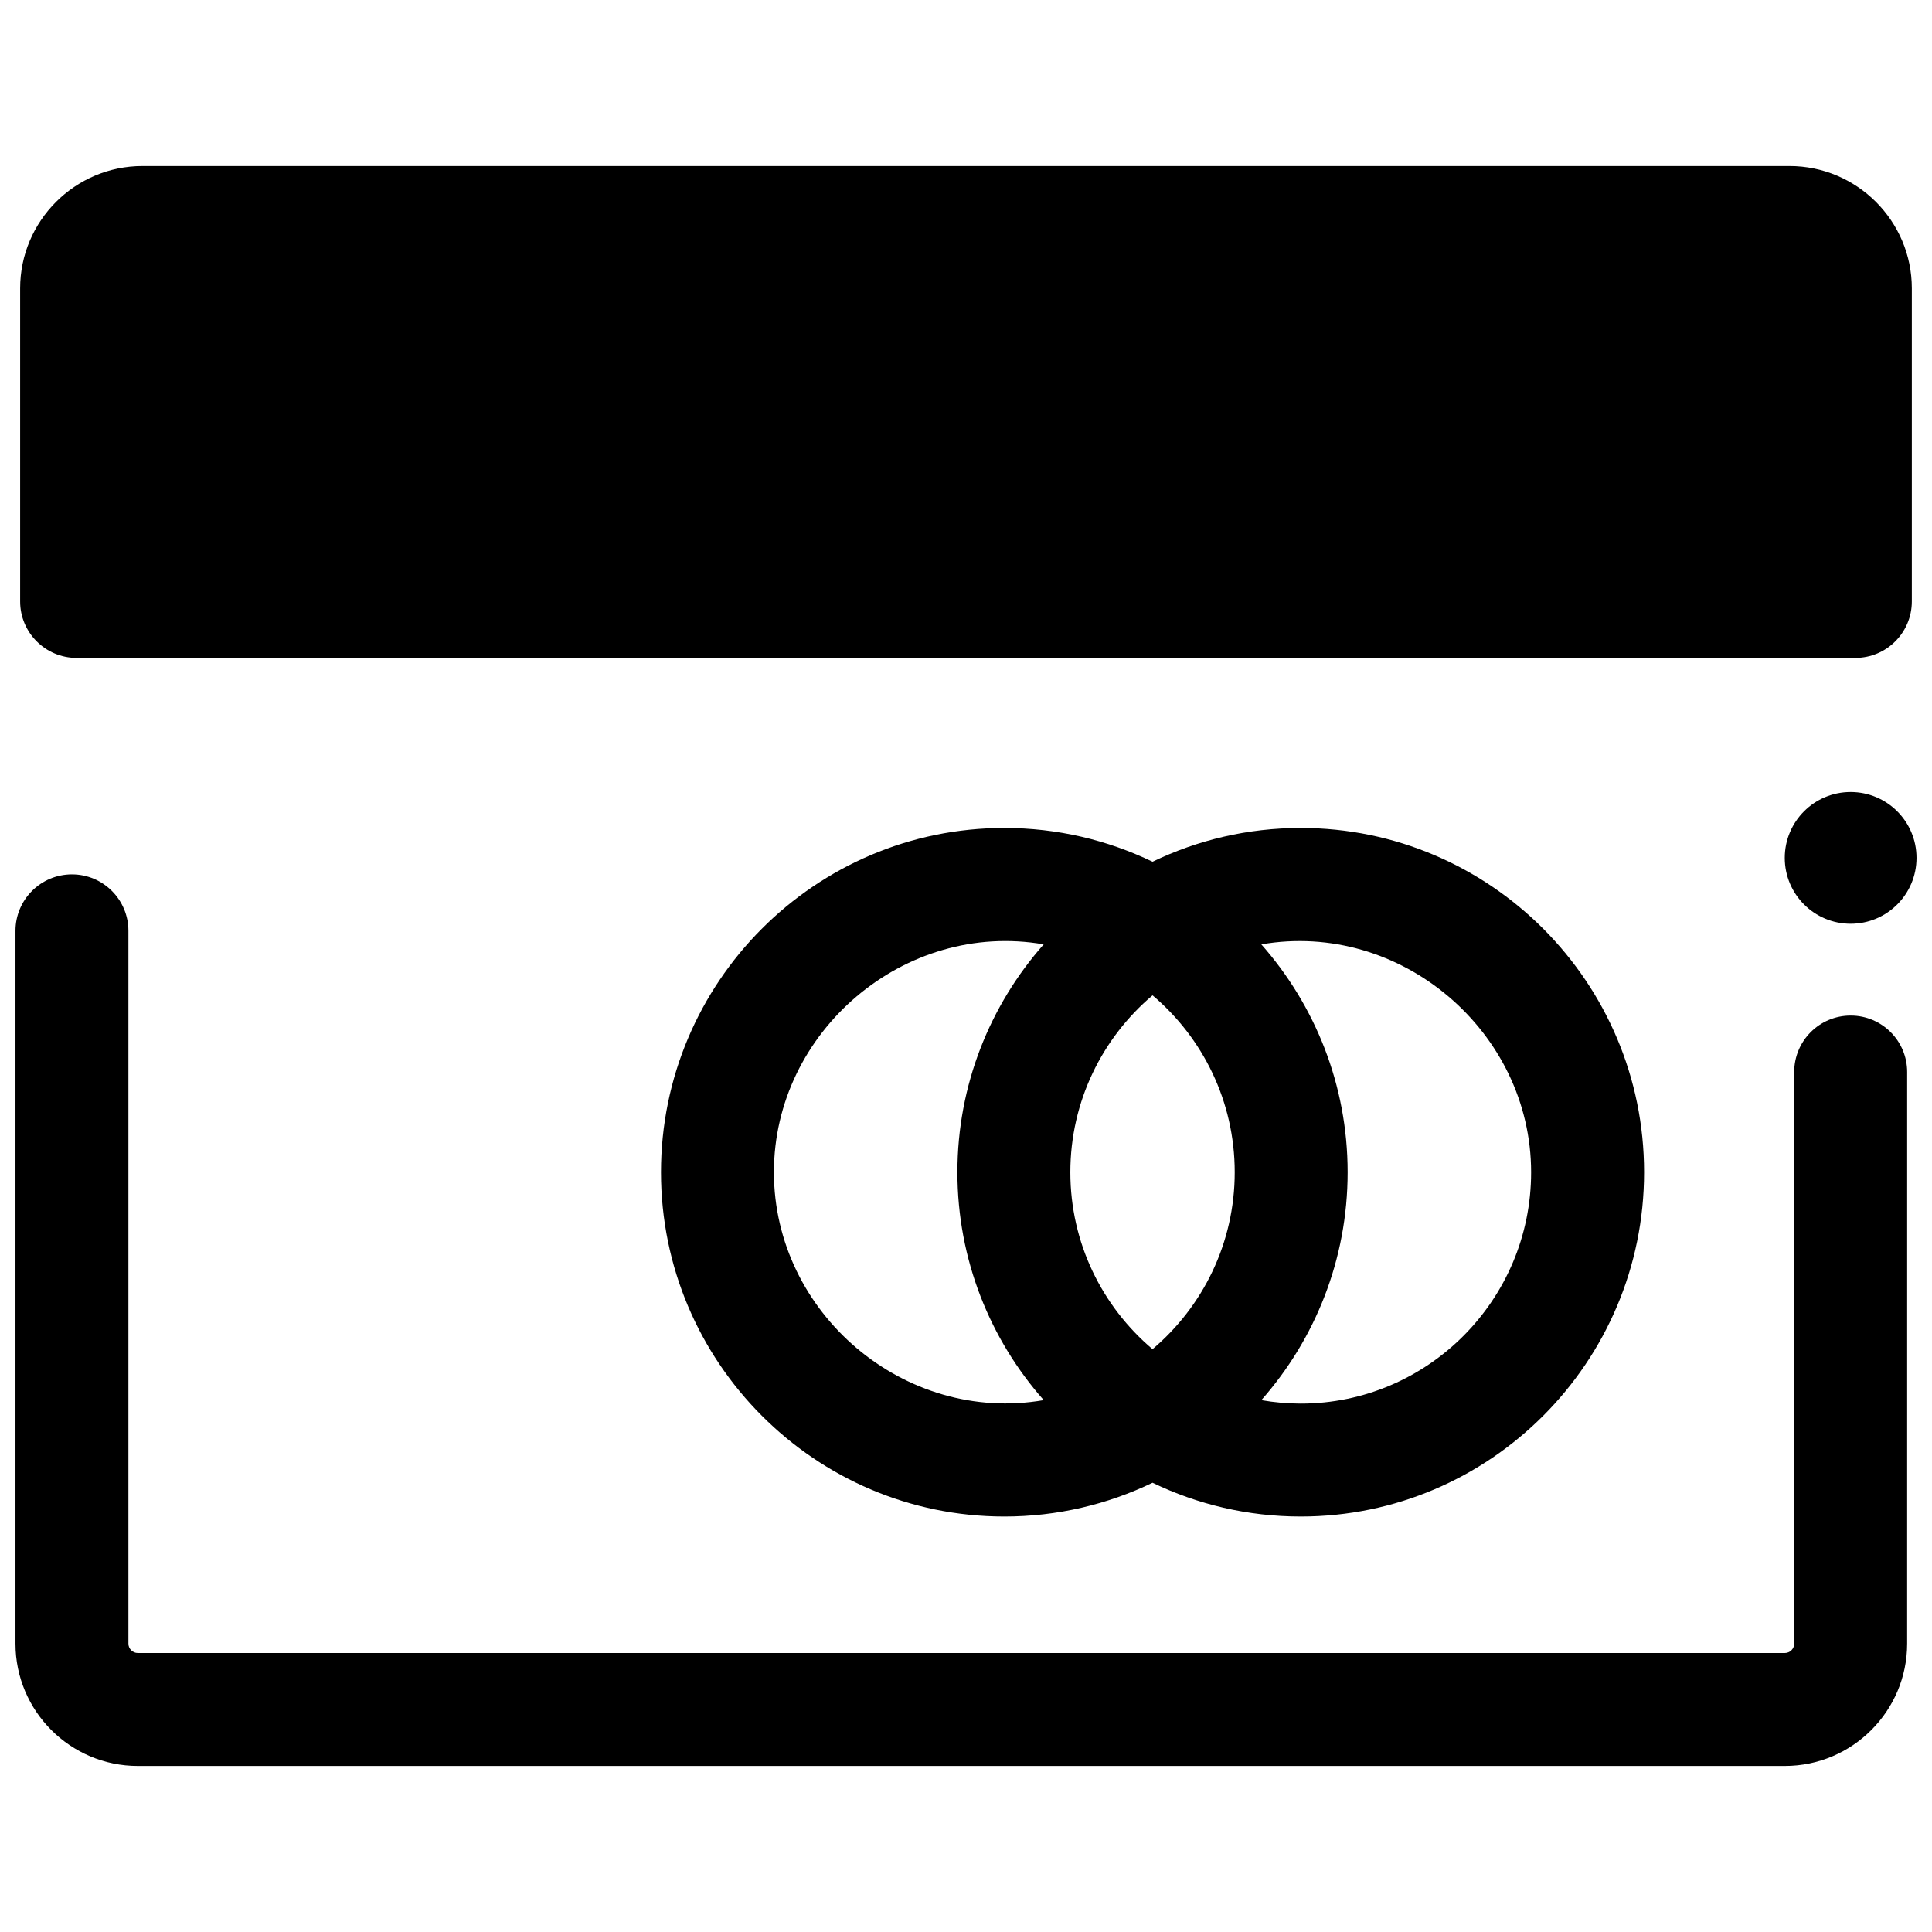 <?xml version="1.0" encoding="UTF-8"?>
<!-- Uploaded to: SVG Repo, www.svgrepo.com, Generator: SVG Repo Mixer Tools -->
<svg width="800px" height="800px" version="1.1" viewBox="144 144 512 512" xmlns="http://www.w3.org/2000/svg">
 <defs>
  <clipPath id="b">
   <path d="m148.09 375h501.91v237h-501.91z"/>
  </clipPath>
  <clipPath id="a">
   <path d="m616 353h35.902v36h-35.902z"/>
  </clipPath>
 </defs>
 <g clip-path="url(#b)">
  <path d="m634.45 413.13c-8.266 0-14.965 6.699-14.965 14.965v151.48c0 1.375-1.117 2.492-2.492 2.492h-436.47c-1.375 0-2.492-1.117-2.492-2.492v-188.89c0-8.266-6.699-14.965-14.965-14.965s-14.965 6.699-14.965 14.965v188.89c0 17.879 14.547 32.422 32.422 32.422h436.47c17.879 0 32.422-14.547 32.422-32.422l0.004-151.48c0-8.266-6.703-14.965-14.965-14.965z"/>
 </g>
 <g clip-path="url(#a)">
  <path d="m651.9 371.35c0 9.641-7.816 17.457-17.457 17.457-9.645 0-17.461-7.816-17.461-17.457s7.816-17.457 17.461-17.457c9.641 0 17.457 7.816 17.457 17.457"/>
 </g>
 <path d="m164.3 318.35h471.39c8.266 0 14.965-6.699 14.965-14.965v-82.965c0-17.879-14.543-32.422-32.422-32.422h-436.47c-17.879 0-32.426 14.547-32.426 32.422v82.965c0 8.266 6.703 14.965 14.965 14.965z"/>
 <path d="m488.71 363.42c-14.059 0-27.383 3.215-39.277 8.949-11.898-5.734-25.219-8.949-39.277-8.949-50.172 0-90.988 40.93-90.988 91.234 0 50.309 40.816 91.238 90.988 91.238 14.059 0 27.383-3.219 39.277-8.949 11.898 5.734 25.219 8.949 39.277 8.949 50.172 0 90.988-40.93 90.988-91.238 0.004-50.305-40.816-91.234-90.988-91.234zm-17.496 91.238c0 18.797-8.477 35.633-21.781 46.887-13.305-11.254-21.781-28.094-21.781-46.887 0-18.793 8.477-35.633 21.781-46.887 13.309 11.254 21.781 28.09 21.781 46.887zm-122.12 0c0-37.336 34.617-66.801 71.496-60.391-14.215 16.102-22.867 37.246-22.867 60.391 0 23.145 8.656 44.289 22.871 60.391-36.883 6.41-71.5-23.055-71.5-60.391zm139.61 61.309c-3.559 0-7.043-0.324-10.438-0.914 14.215-16.102 22.871-37.25 22.871-60.391 0-23.145-8.656-44.289-22.871-60.391 36.879-6.406 71.496 23.059 71.496 60.391 0.004 33.801-27.391 61.305-61.059 61.305z"/>
</svg>